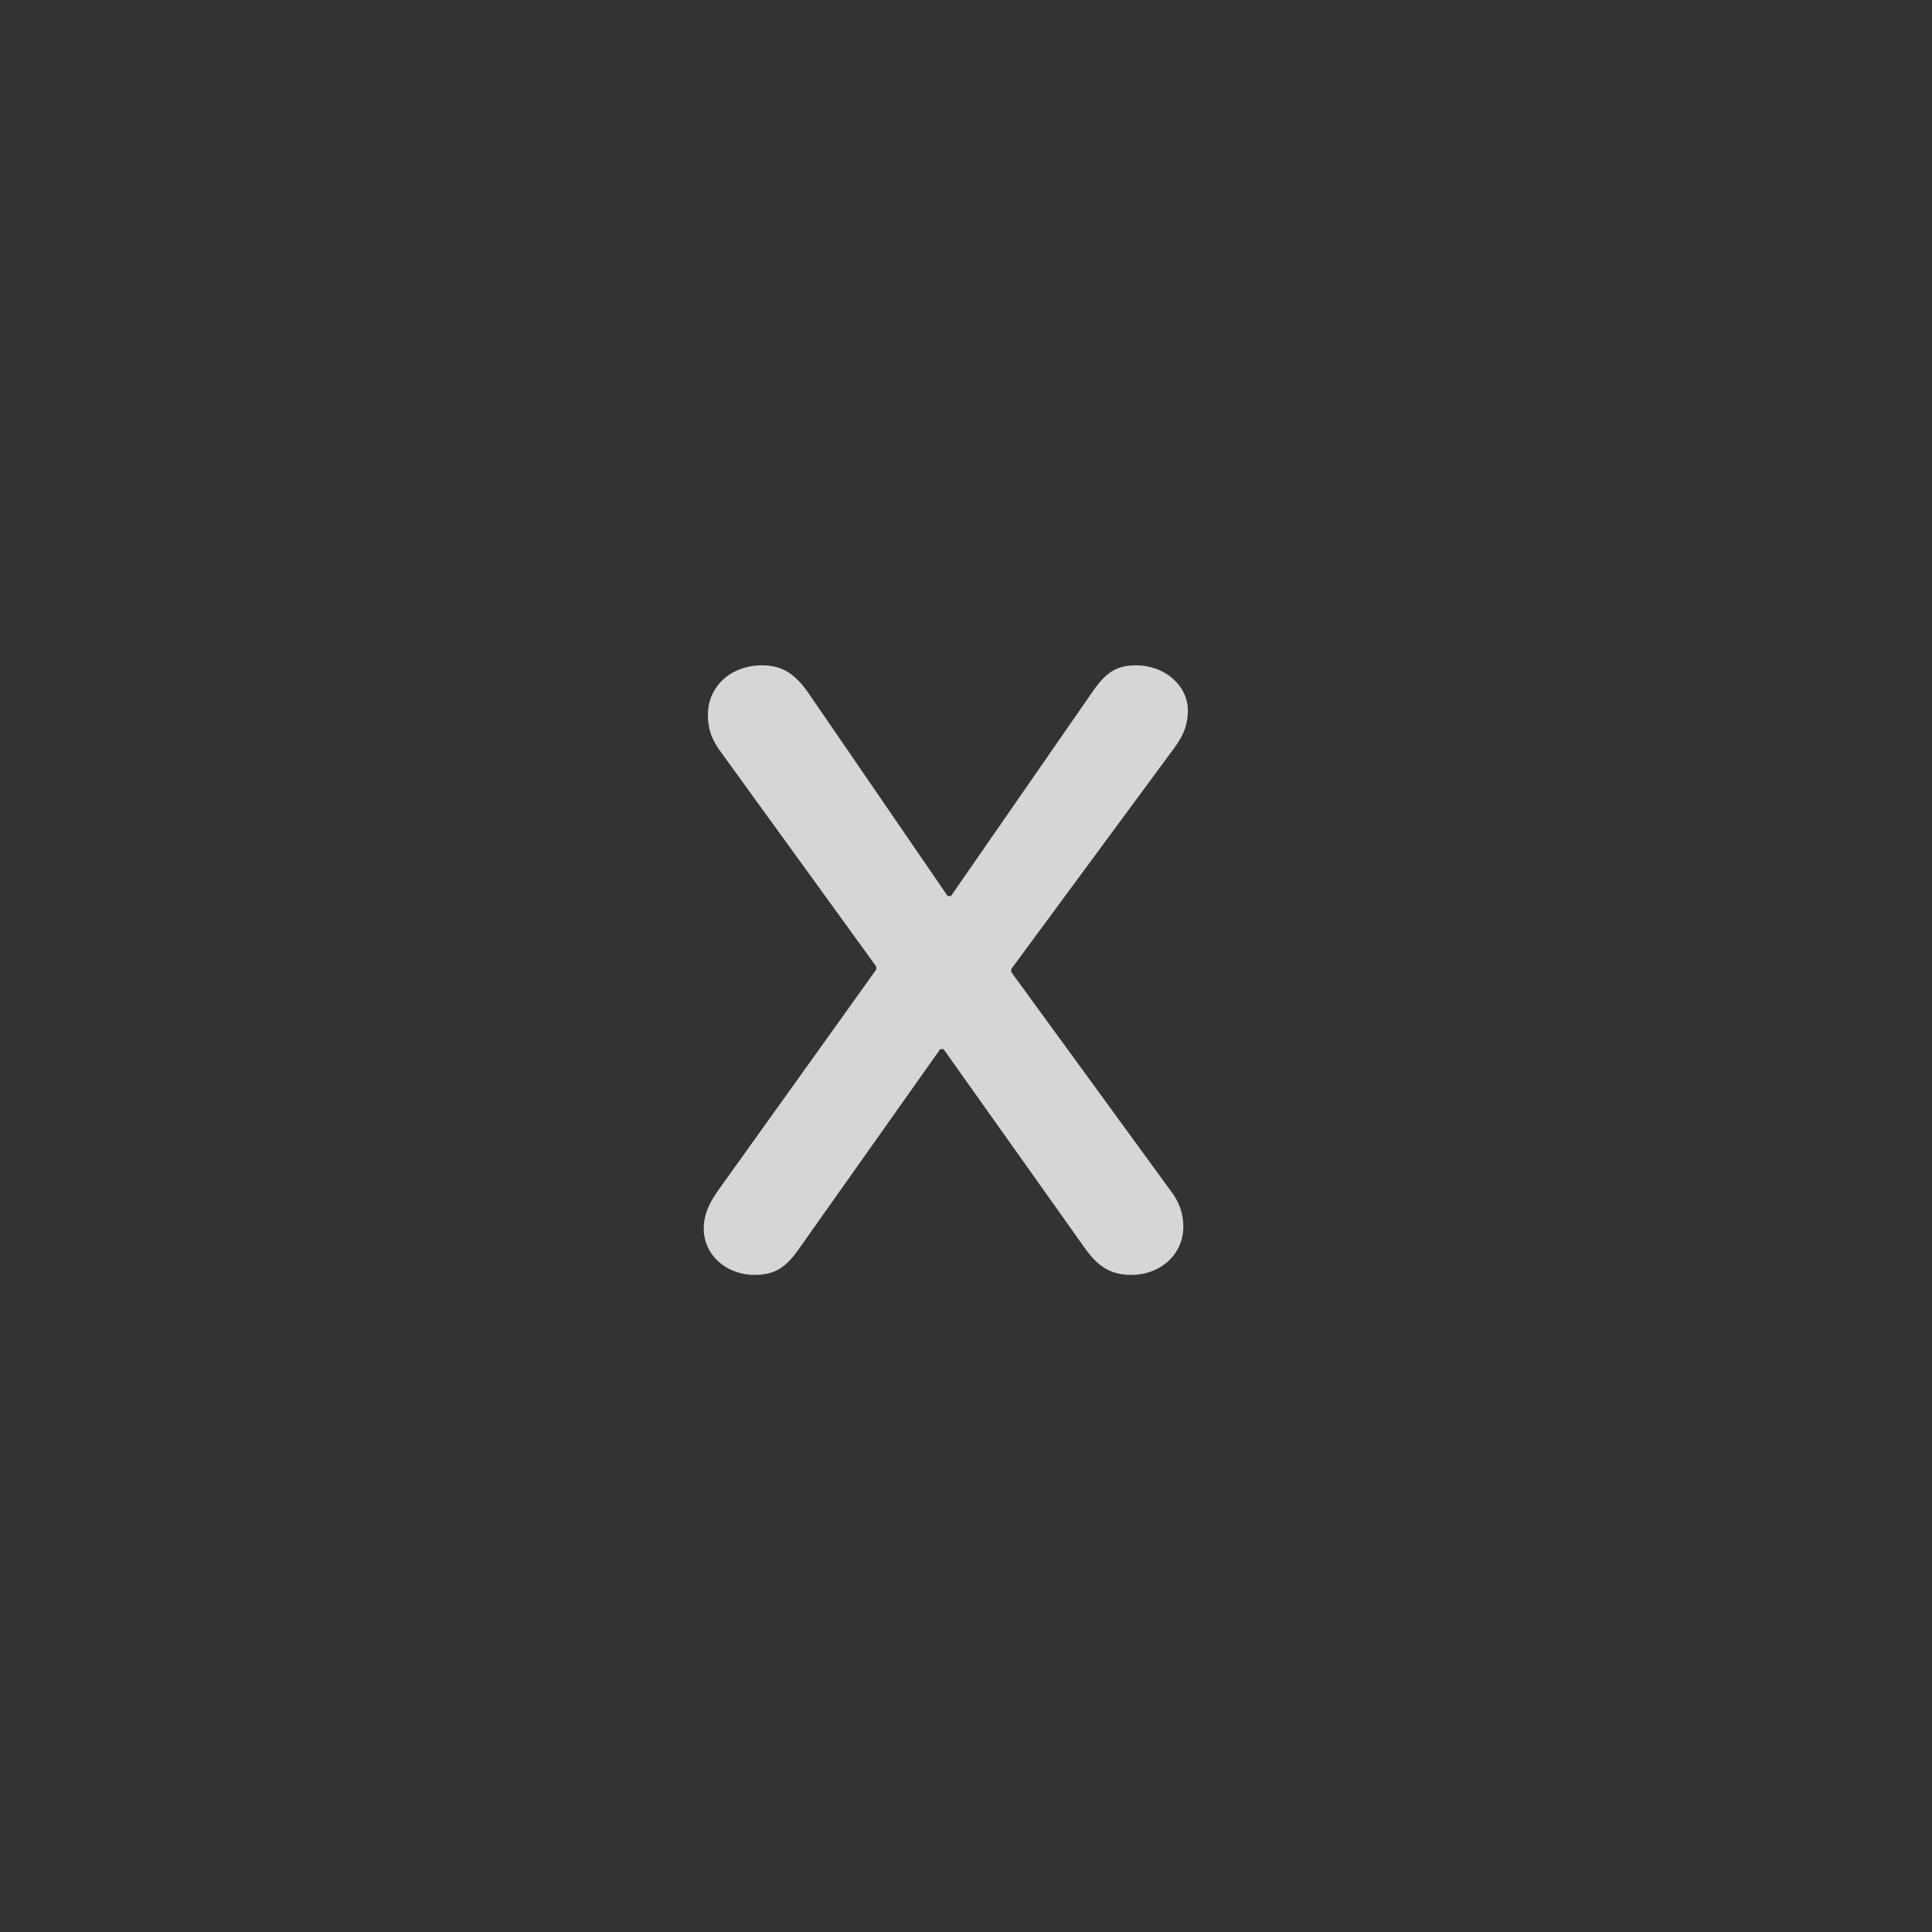 <svg width="32" height="32" viewBox="0 0 32 32" fill="none" xmlns="http://www.w3.org/2000/svg">
<rect x="0" y="0" width="32" height="32" fill="#333333" stroke="none"/>
<path d="M12.497 21.116C12.025 21.116 11.656 20.781 11.656 20.351C11.656 20.145 11.725 19.961 11.882 19.735L14.514 16.058V16.01L11.964 12.489C11.779 12.25 11.725 12.059 11.725 11.84C11.725 11.368 12.107 11.02 12.62 11.02C12.955 11.02 13.174 11.156 13.413 11.512L15.696 14.841H15.751L18.096 11.457C18.314 11.143 18.485 11.02 18.82 11.02C19.285 11.02 19.675 11.348 19.675 11.771C19.675 11.983 19.613 12.168 19.456 12.38L16.749 16.051V16.099L19.374 19.701C19.531 19.899 19.6 20.098 19.6 20.316C19.6 20.774 19.224 21.116 18.738 21.116C18.41 21.116 18.198 20.993 17.973 20.679L15.628 17.377H15.573L13.242 20.672C13.01 21.007 12.825 21.116 12.497 21.116Z" fill="white" fill-opacity="0.8"/>
</svg>
